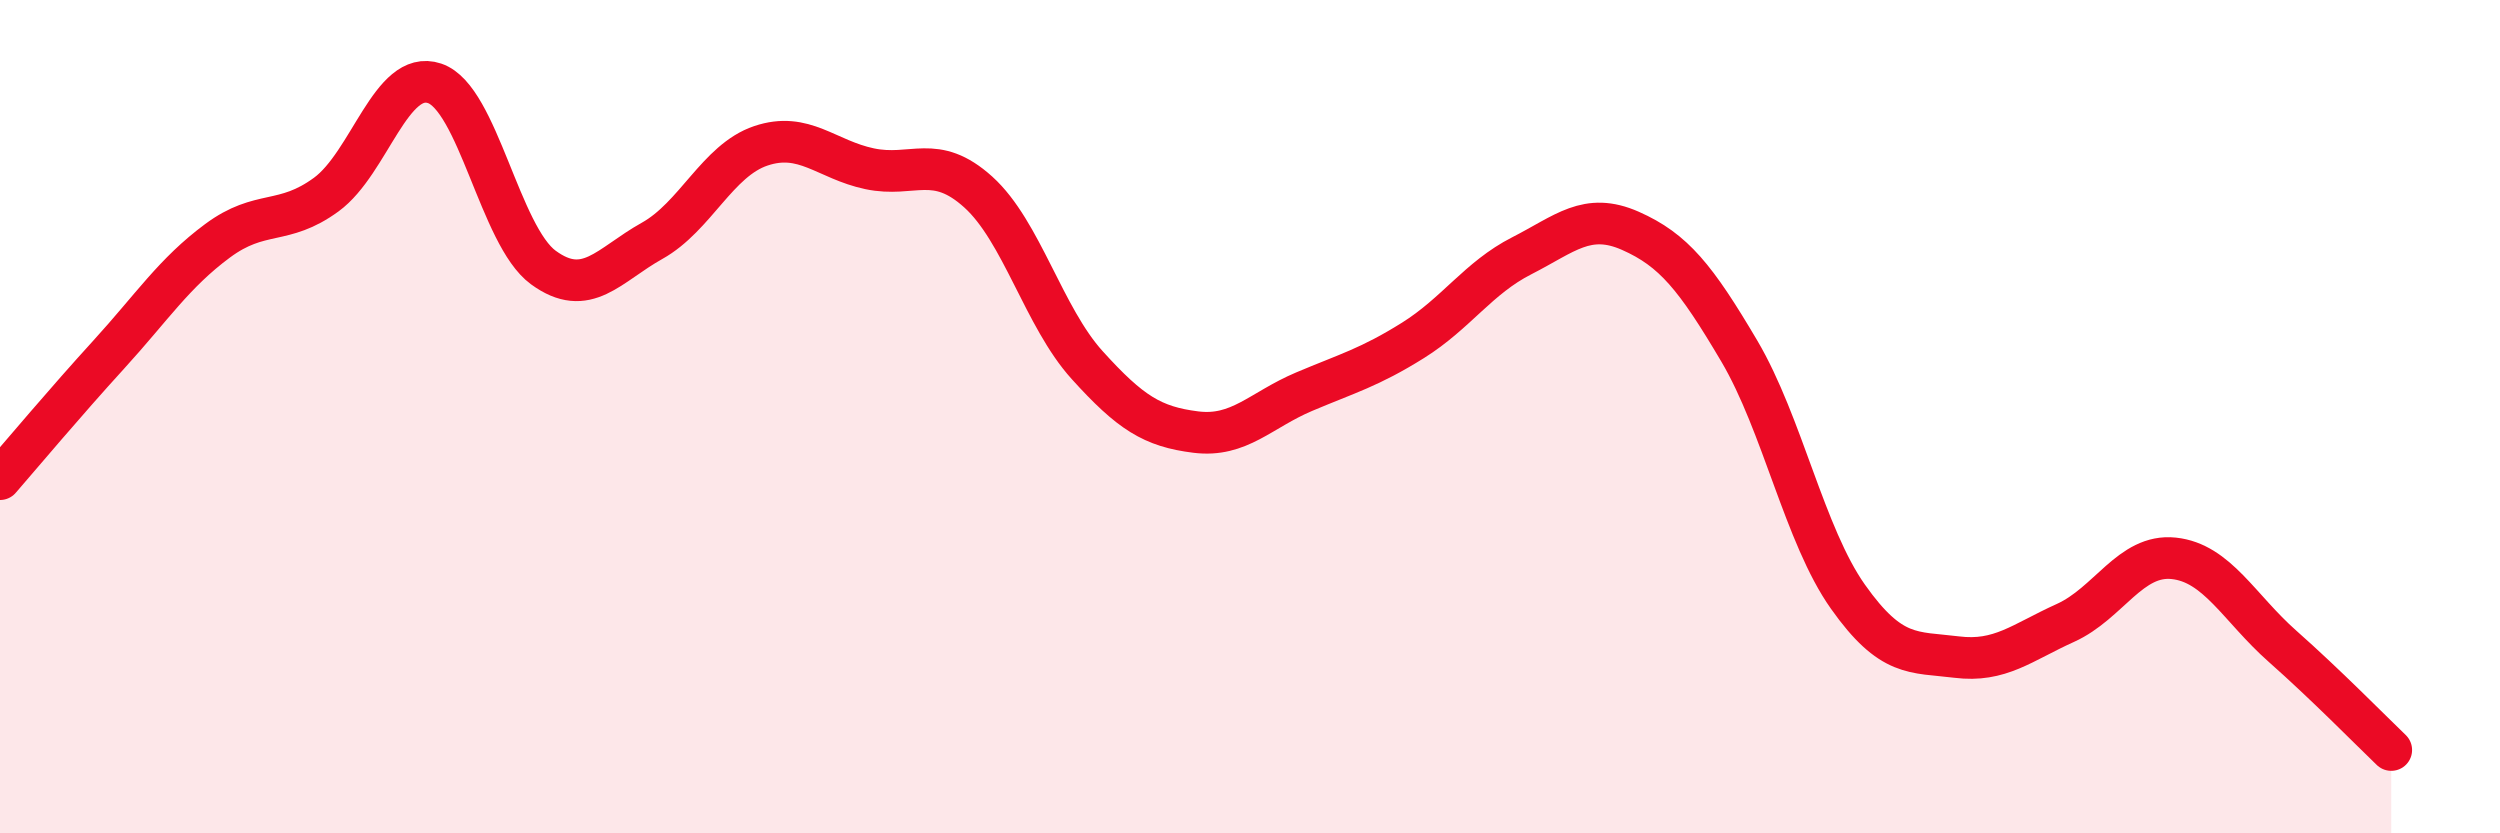 
    <svg width="60" height="20" viewBox="0 0 60 20" xmlns="http://www.w3.org/2000/svg">
      <path
        d="M 0,11.5 C 0.52,10.9 1.57,9.65 2.61,8.51 C 3.65,7.37 4.18,6.55 5.22,5.78 C 6.26,5.01 6.79,5.43 7.83,4.67 C 8.87,3.91 9.39,1.65 10.43,2 C 11.47,2.35 12,5.66 13.04,6.42 C 14.08,7.18 14.61,6.36 15.65,5.78 C 16.69,5.2 17.22,3.85 18.26,3.5 C 19.3,3.15 19.83,3.83 20.87,4.05 C 21.91,4.27 22.44,3.67 23.48,4.61 C 24.52,5.55 25.05,7.61 26.09,8.76 C 27.13,9.91 27.66,10.24 28.7,10.37 C 29.74,10.5 30.26,9.84 31.3,9.4 C 32.34,8.96 32.87,8.82 33.91,8.17 C 34.95,7.52 35.48,6.67 36.52,6.14 C 37.56,5.61 38.09,5.08 39.13,5.54 C 40.17,6 40.7,6.66 41.74,8.42 C 42.78,10.18 43.31,12.85 44.35,14.32 C 45.39,15.79 45.92,15.64 46.96,15.77 C 48,15.9 48.53,15.42 49.57,14.95 C 50.61,14.48 51.13,13.29 52.17,13.4 C 53.21,13.51 53.74,14.59 54.78,15.51 C 55.82,16.43 56.87,17.5 57.39,18L57.39 20L0 20Z"
        fill="#EB0A25"
        opacity="0.1"
        stroke-linecap="round"
        stroke-linejoin="round"
      />
      <path
        d="M 0,11.5 C 0.52,10.9 1.57,9.65 2.61,8.51 C 3.65,7.37 4.18,6.55 5.22,5.78 C 6.26,5.01 6.79,5.43 7.83,4.67 C 8.87,3.91 9.39,1.65 10.43,2 C 11.47,2.35 12,5.66 13.04,6.42 C 14.08,7.18 14.61,6.36 15.65,5.78 C 16.69,5.2 17.22,3.85 18.26,3.5 C 19.3,3.15 19.83,3.83 20.87,4.05 C 21.91,4.27 22.44,3.67 23.48,4.61 C 24.52,5.55 25.05,7.61 26.09,8.76 C 27.13,9.91 27.66,10.24 28.7,10.37 C 29.74,10.5 30.26,9.84 31.3,9.4 C 32.34,8.96 32.87,8.82 33.91,8.17 C 34.95,7.52 35.48,6.67 36.52,6.14 C 37.56,5.61 38.09,5.08 39.13,5.54 C 40.17,6 40.7,6.66 41.74,8.42 C 42.78,10.18 43.31,12.85 44.35,14.32 C 45.39,15.79 45.92,15.64 46.96,15.77 C 48,15.9 48.53,15.42 49.57,14.95 C 50.61,14.48 51.13,13.29 52.17,13.4 C 53.21,13.51 53.74,14.59 54.78,15.51 C 55.82,16.43 56.87,17.5 57.39,18"
        stroke="#EB0A25"
        stroke-width="1"
        fill="none"
        stroke-linecap="round"
        stroke-linejoin="round"
      />
    </svg>
  